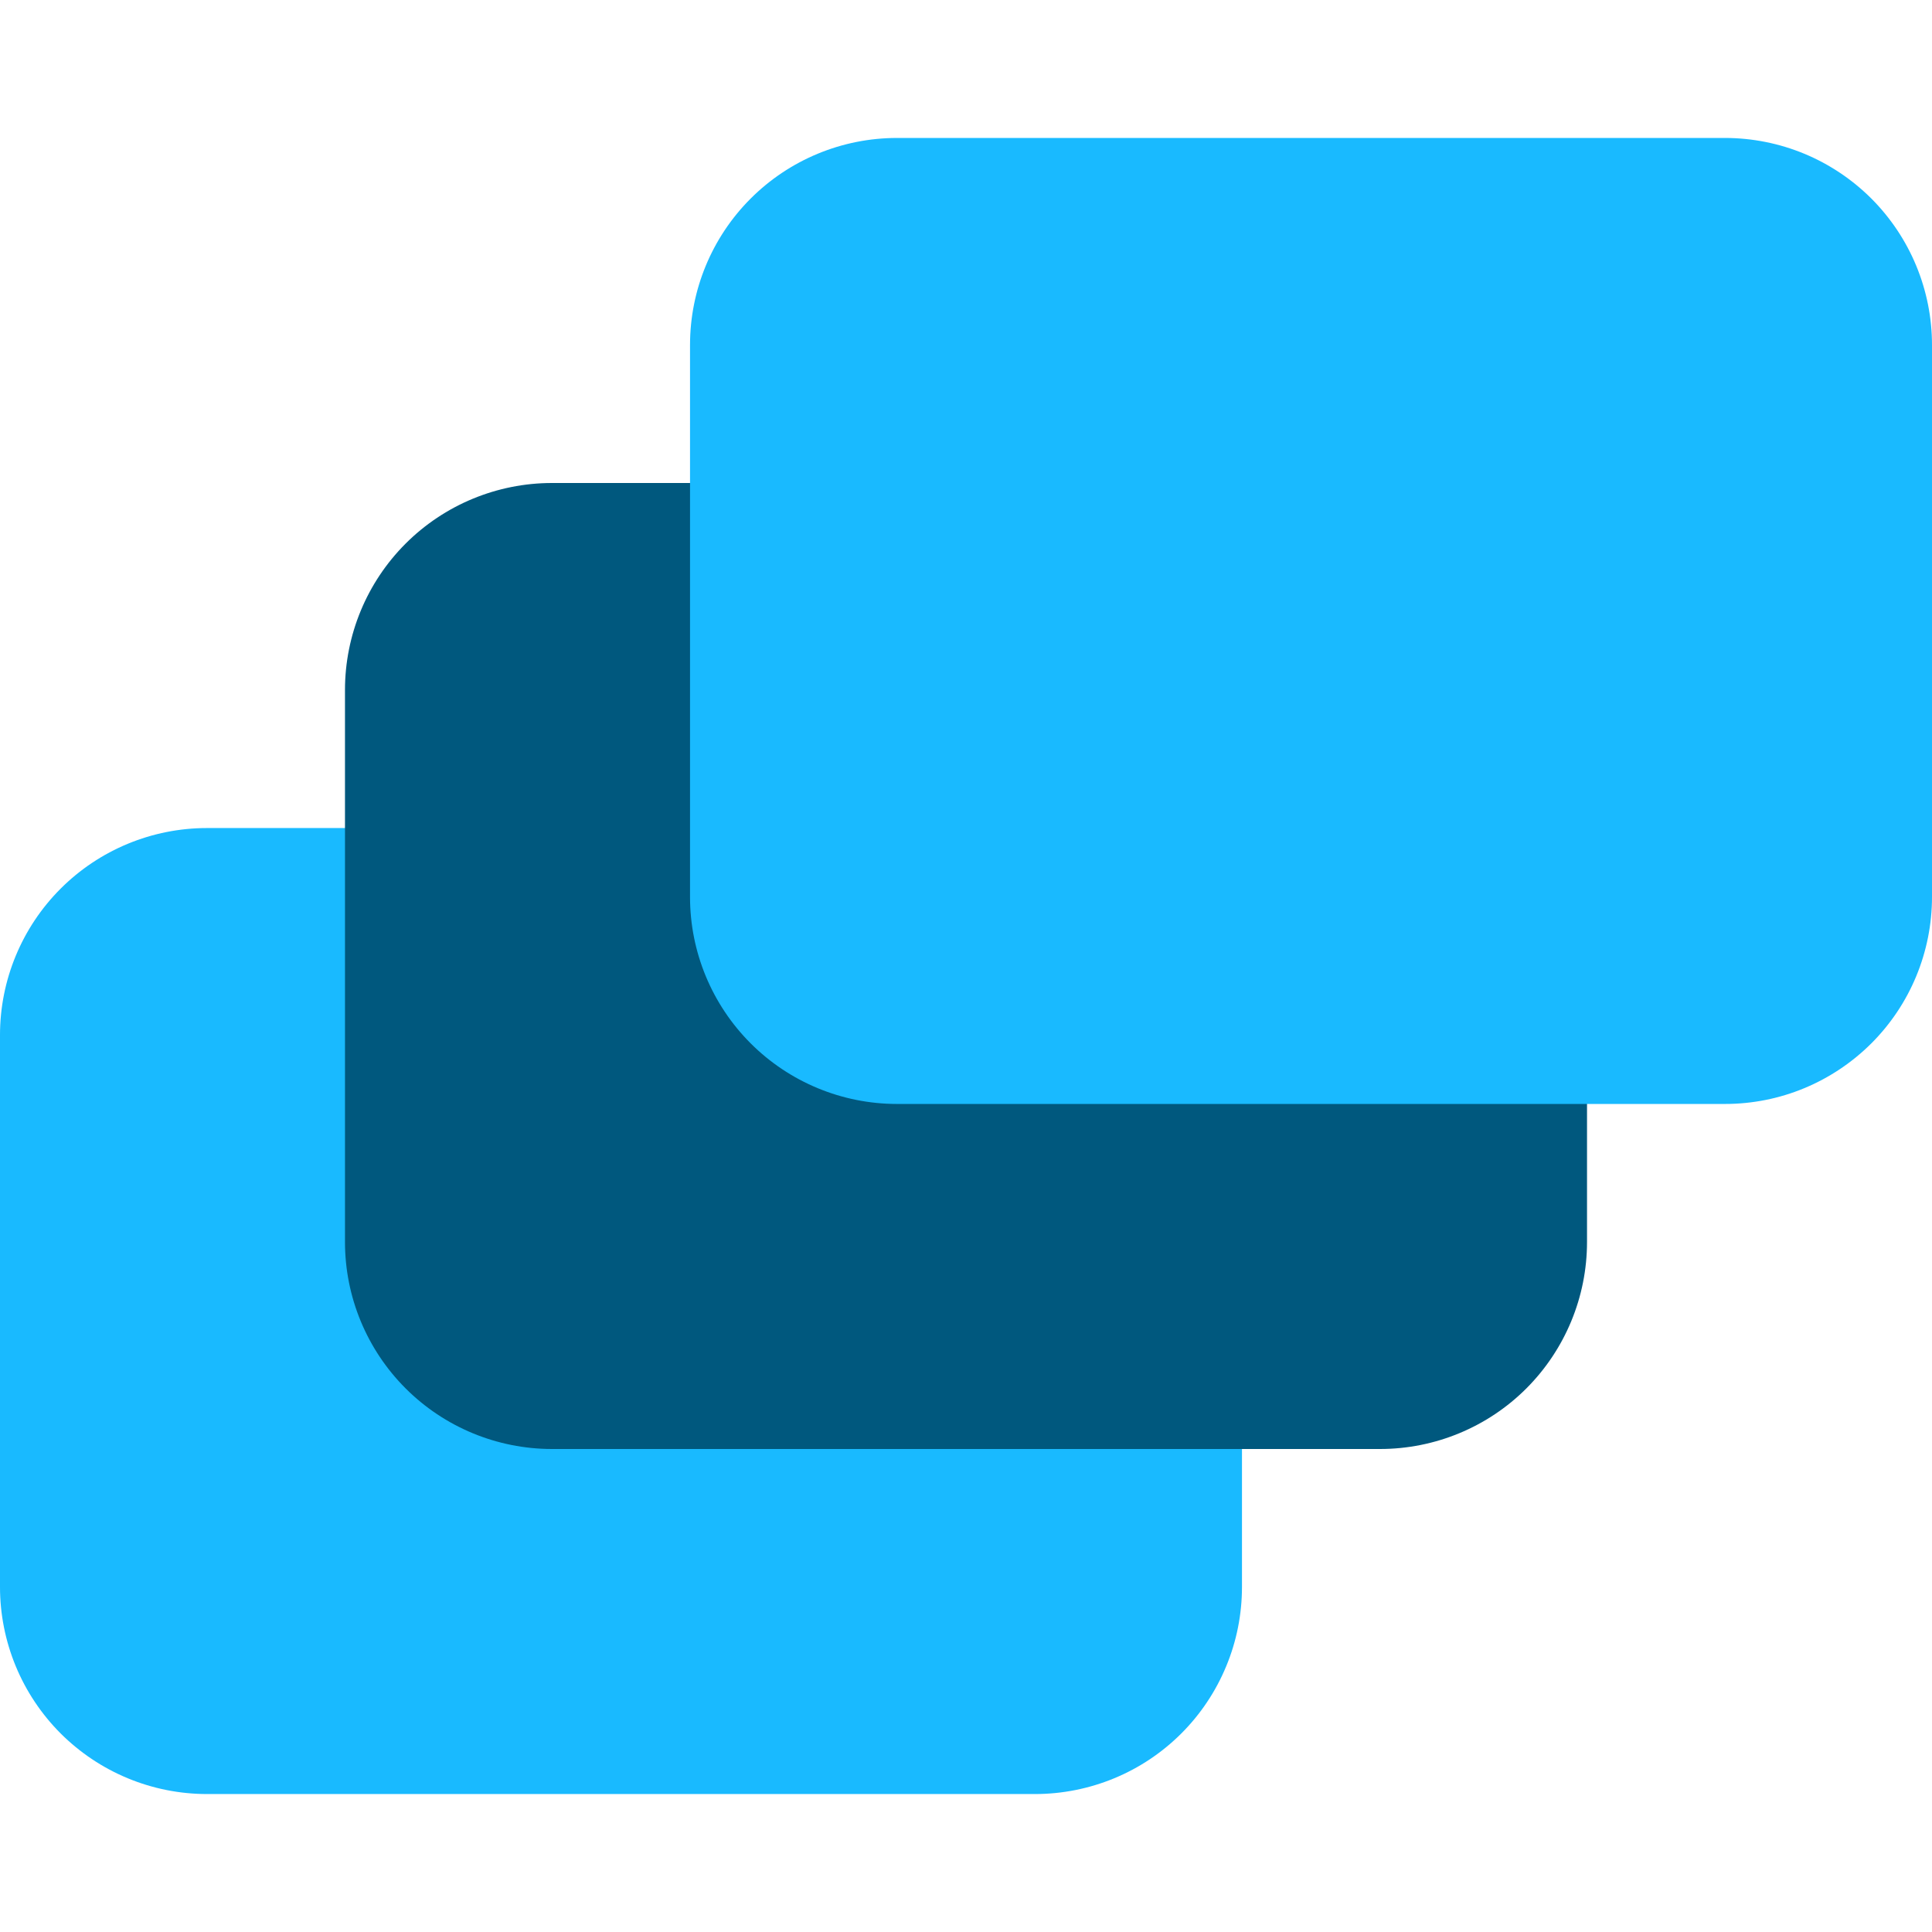 <svg xmlns="http://www.w3.org/2000/svg" width="32" height="32" viewBox="0 0 32 32" fill="none"><path d="M0 17.143C0 16.234 0.361 15.362 1.004 14.719C1.647 14.076 2.519 13.715 3.429 13.715H17.143C18.052 13.715 18.924 14.076 19.567 14.719C20.21 15.362 20.571 16.234 20.571 17.143V26.286C20.571 26.736 20.483 27.182 20.31 27.598C20.138 28.014 19.886 28.392 19.567 28.711C19.249 29.029 18.871 29.282 18.455 29.454C18.039 29.626 17.593 29.715 17.143 29.715H3.429C2.978 29.715 2.532 29.626 2.117 29.454C1.701 29.282 1.323 29.029 1.004 28.711C0.686 28.392 0.433 28.014 0.261 27.598C0.089 27.182 0 26.736 0 26.286L0 17.143Z" fill="#19BAFF"></path><path d="M5.714 11.429C5.714 10.519 6.075 9.647 6.718 9.004C7.361 8.361 8.234 8 9.143 8H22.857C23.767 8 24.639 8.361 25.282 9.004C25.924 9.647 26.286 10.519 26.286 11.429V20.571C26.286 21.481 25.924 22.353 25.282 22.996C24.639 23.639 23.767 24 22.857 24H9.143C8.234 24 7.361 23.639 6.718 22.996C6.075 22.353 5.714 21.481 5.714 20.571V11.429Z" fill="#00587E"></path><path d="M11.429 5.714C11.429 4.804 11.79 3.932 12.433 3.289C13.076 2.646 13.948 2.285 14.857 2.285H28.571C29.022 2.285 29.468 2.374 29.884 2.546C30.299 2.718 30.677 2.971 30.996 3.289C31.314 3.608 31.567 3.986 31.739 4.402C31.911 4.818 32 5.263 32 5.714V14.857C32 15.307 31.911 15.753 31.739 16.169C31.567 16.585 31.314 16.963 30.996 17.281C30.677 17.599 30.299 17.852 29.884 18.024C29.468 18.197 29.022 18.285 28.571 18.285H14.857C13.948 18.285 13.076 17.924 12.433 17.281C11.79 16.638 11.429 15.766 11.429 14.857V5.714Z" fill="#19BAFF"></path></svg>